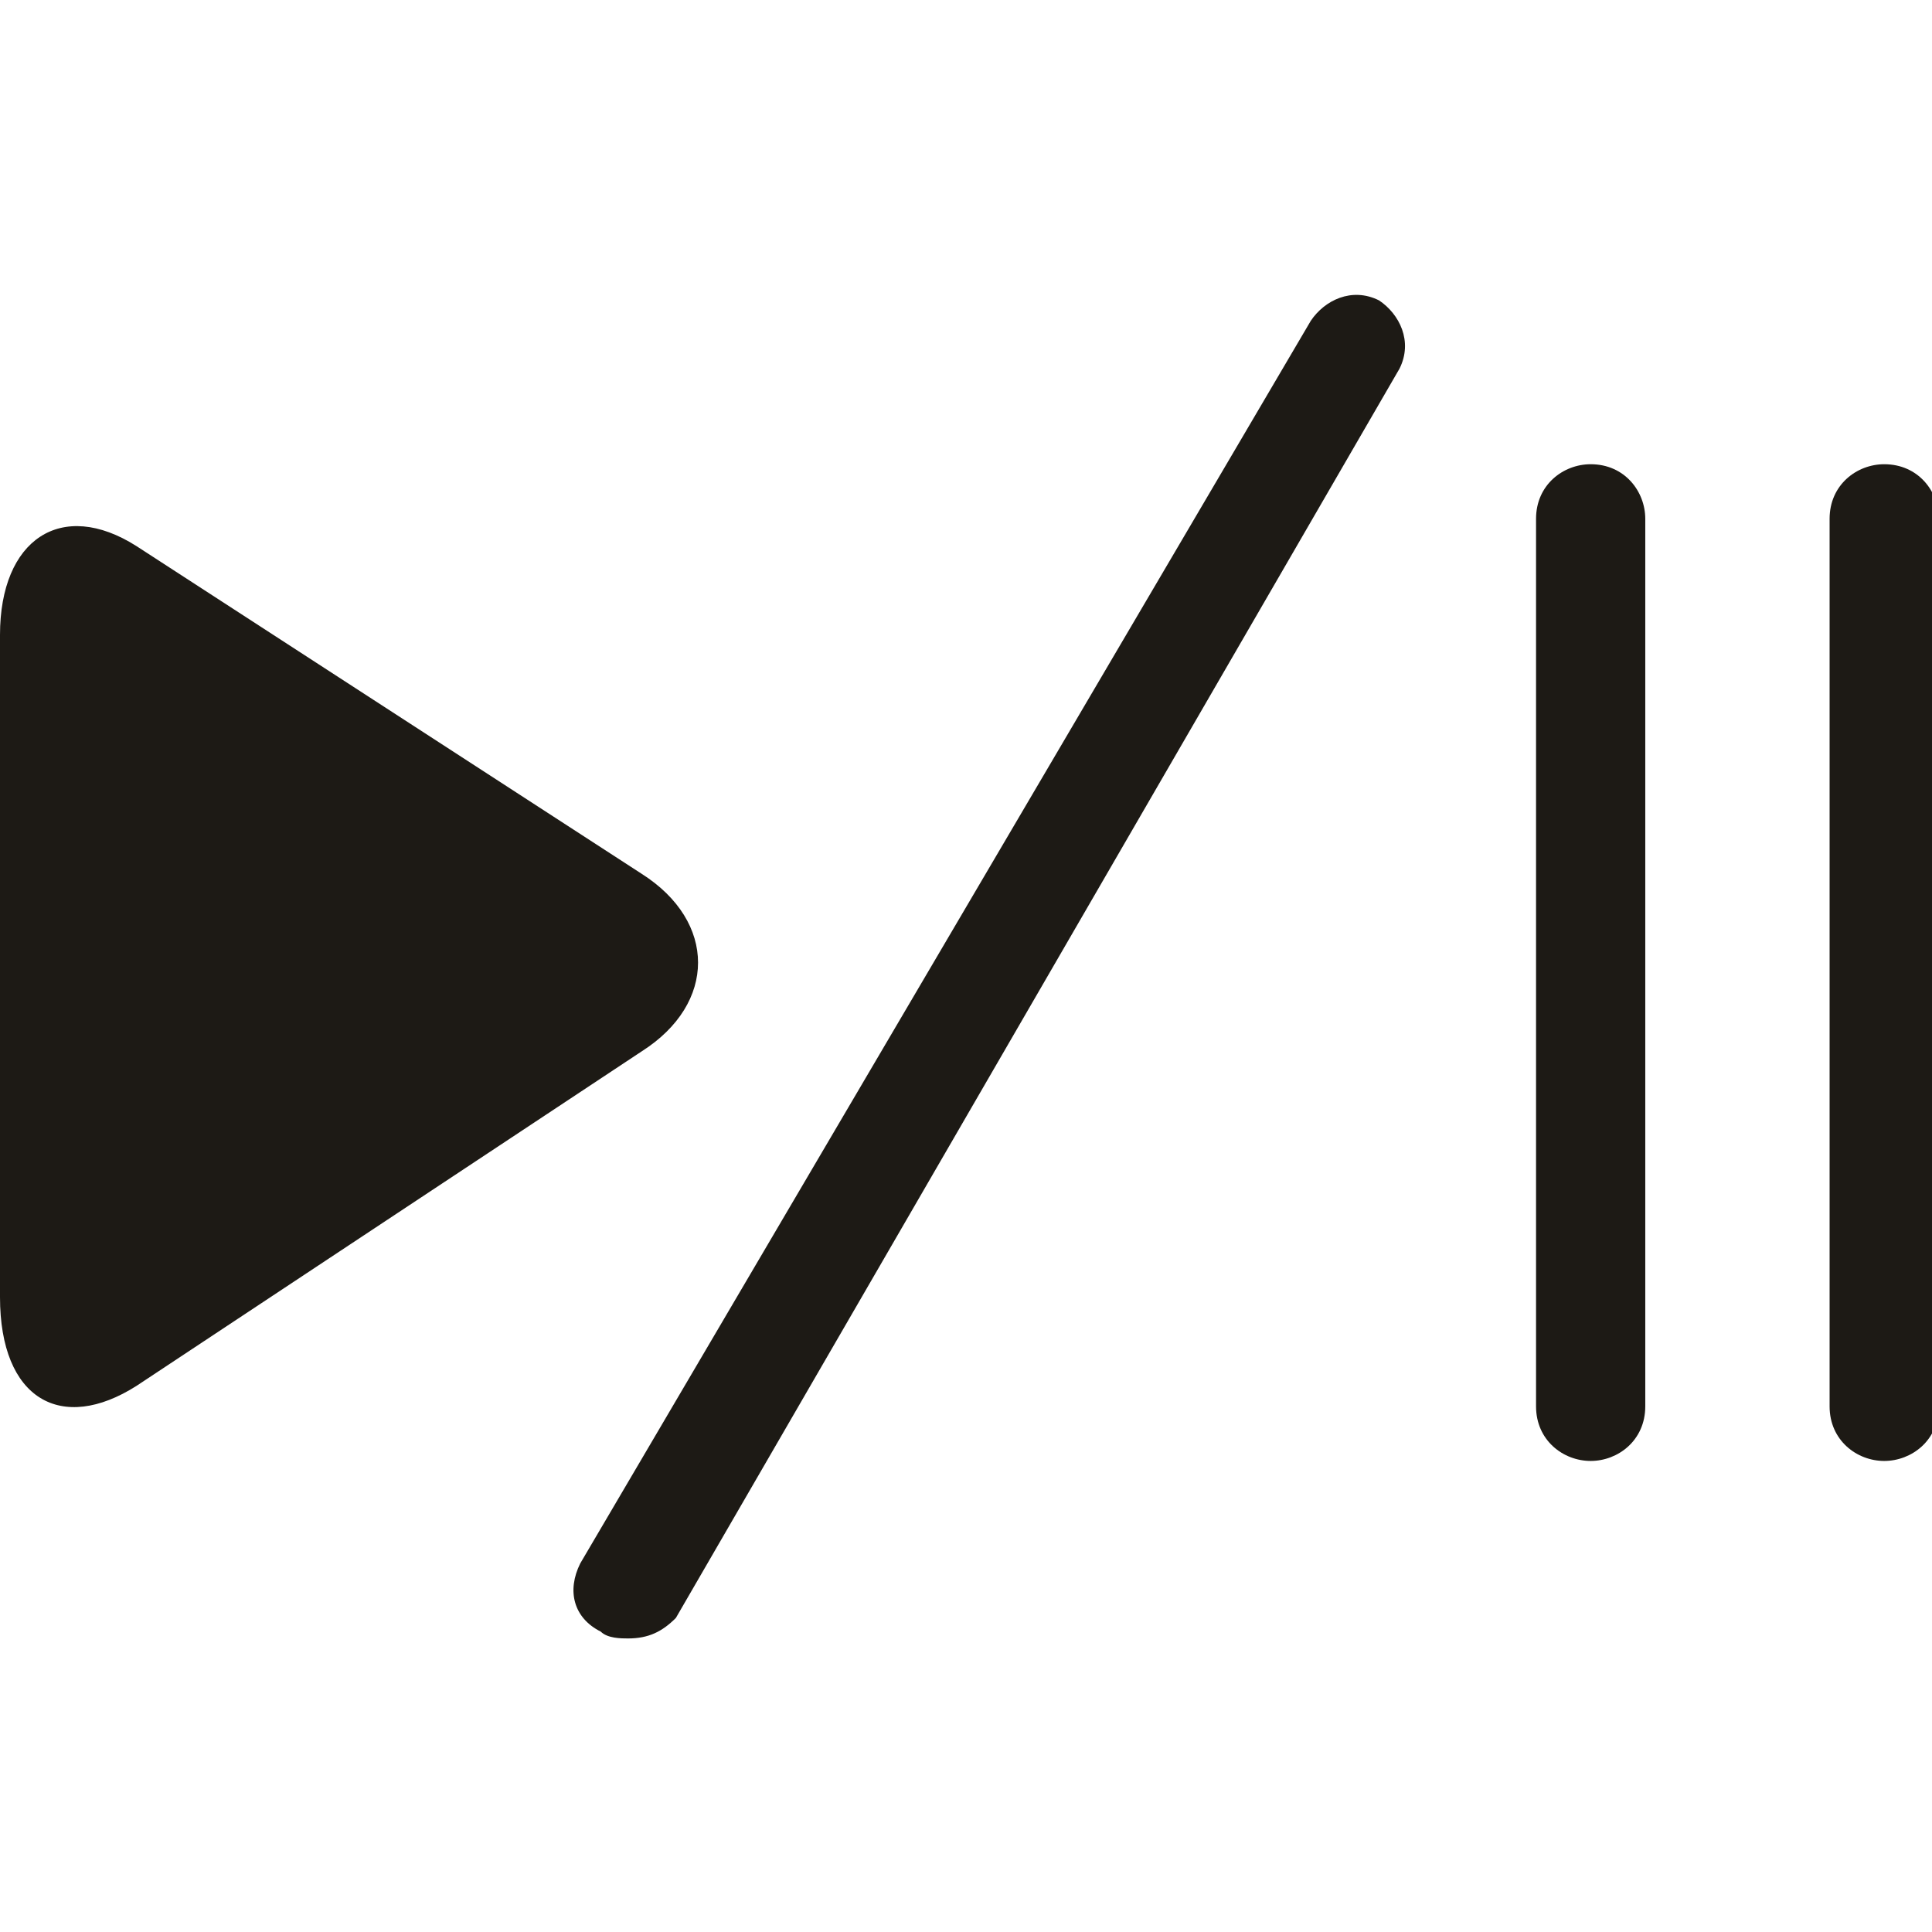 <?xml version="1.0" encoding="utf-8"?>
<!-- Generator: Adobe Illustrator 24.3.0, SVG Export Plug-In . SVG Version: 6.00 Build 0)  -->
<svg version="1.1" xmlns="http://www.w3.org/2000/svg" xmlns:xlink="http://www.w3.org/1999/xlink" x="0px" y="0px"
	 viewBox="0 0 28.3 28.3" style="enable-background:new 0 0 28.3 28.3;" xml:space="preserve">
<style type="text/css">
	.st0{fill:#1D1A15;}
</style>
<g id="レイヤー_1">
	<g id="レイヤー_1_1_">
	</g>
</g>
<g id="レイヤー_2">
	<g>
		<path class="st0" d="M2,8l7.4,4.8c1.1,0.7,1.1,1.9,0,2.6L2,20.3c-1.1,0.7-2,0.2-2-1.3V9.3C0,7.9,0.9,7.3,2,8z"/>
		<g>
			<path class="st0" d="M23.3,21.4c0.4,0,0.8-0.3,0.8-0.8v-13c0-0.4-0.3-0.8-0.8-0.8c-0.4,0-0.8,0.3-0.8,0.8v13
				C22.5,21.1,22.9,21.4,23.3,21.4z"/>
			<path class="st0" d="M27.6,21.4c0.4,0,0.8-0.3,0.8-0.8v-13c0-0.4-0.3-0.8-0.8-0.8c-0.4,0-0.8,0.3-0.8,0.8v13
				C26.8,21.1,27.2,21.4,27.6,21.4z"/>
		</g>
		<path class="st0" d="M9.2,24c-0.1,0-0.3,0-0.4-0.1c-0.4-0.2-0.5-0.6-0.3-1L19.2,4.7c0.2-0.3,0.6-0.5,1-0.3c0.3,0.2,0.5,0.6,0.3,1
			L9.9,23.7C9.7,23.9,9.5,24,9.2,24z"/>
	</g>
</g>
</svg>
